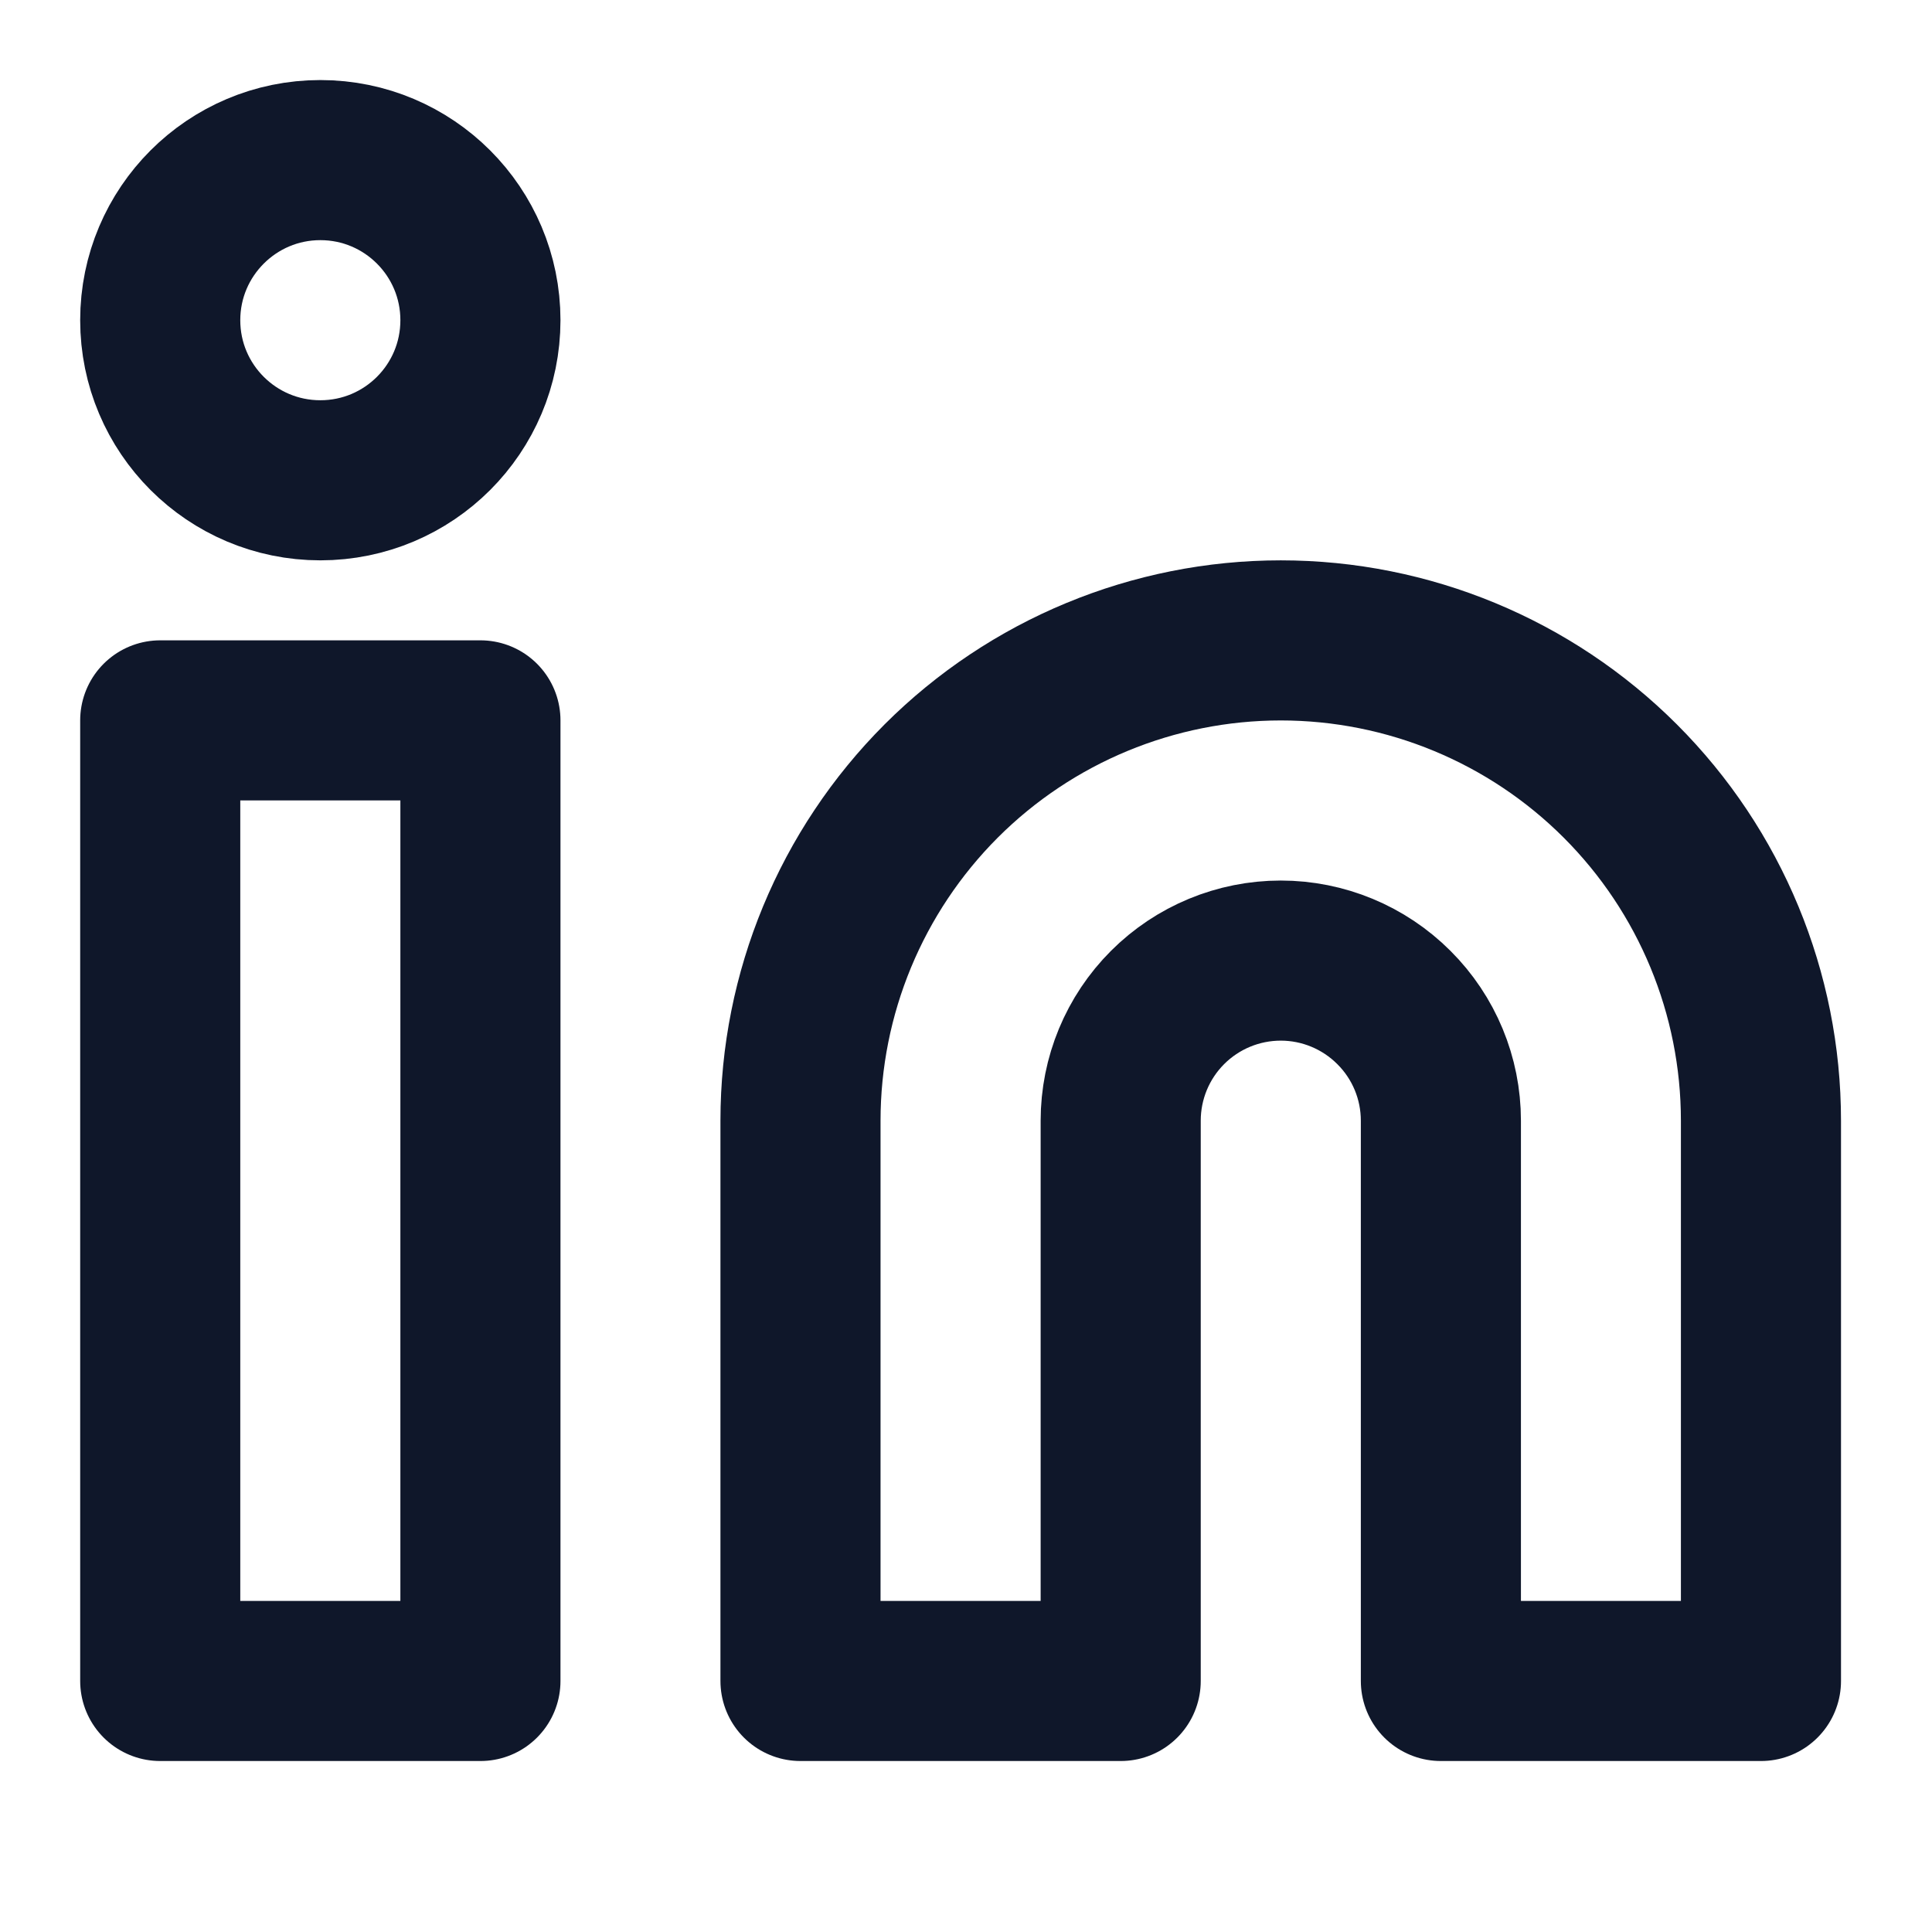 <svg width="15" height="15" viewBox="0 0 15 15" fill="none" xmlns="http://www.w3.org/2000/svg">
<g clip-path="url(#clip0_6377_41784)">
<path d="M9.944 4.972C10.933 4.972 11.881 5.365 12.58 6.064C13.28 6.764 13.672 7.712 13.672 8.701V13.051H11.187V8.701C11.187 8.371 11.056 8.055 10.822 7.822C10.589 7.589 10.273 7.458 9.944 7.458C9.614 7.458 9.298 7.589 9.065 7.822C8.832 8.055 8.701 8.371 8.701 8.701V13.051H6.215V8.701C6.215 7.712 6.608 6.764 7.307 6.064C8.006 5.365 8.955 4.972 9.944 4.972Z" stroke="#0F172A" stroke-width="1.243" stroke-linecap="round" stroke-linejoin="round"/>
<path d="M3.73 5.593H1.244V13.051H3.73V5.593Z" stroke="#0F172A" stroke-width="1.243" stroke-linecap="round" stroke-linejoin="round"/>
<path d="M2.487 3.729C3.174 3.729 3.73 3.173 3.73 2.486C3.73 1.8 3.174 1.243 2.487 1.243C1.801 1.243 1.244 1.8 1.244 2.486C1.244 3.173 1.801 3.729 2.487 3.729Z" stroke="#0F172A" stroke-width="1.243" stroke-linecap="round" stroke-linejoin="round"/>
</g>
<defs>
<clipPath id="clip0_6377_41784">
<rect width="14.915" height="14.915" fill="white"/>
</clipPath>
</defs>
</svg>
